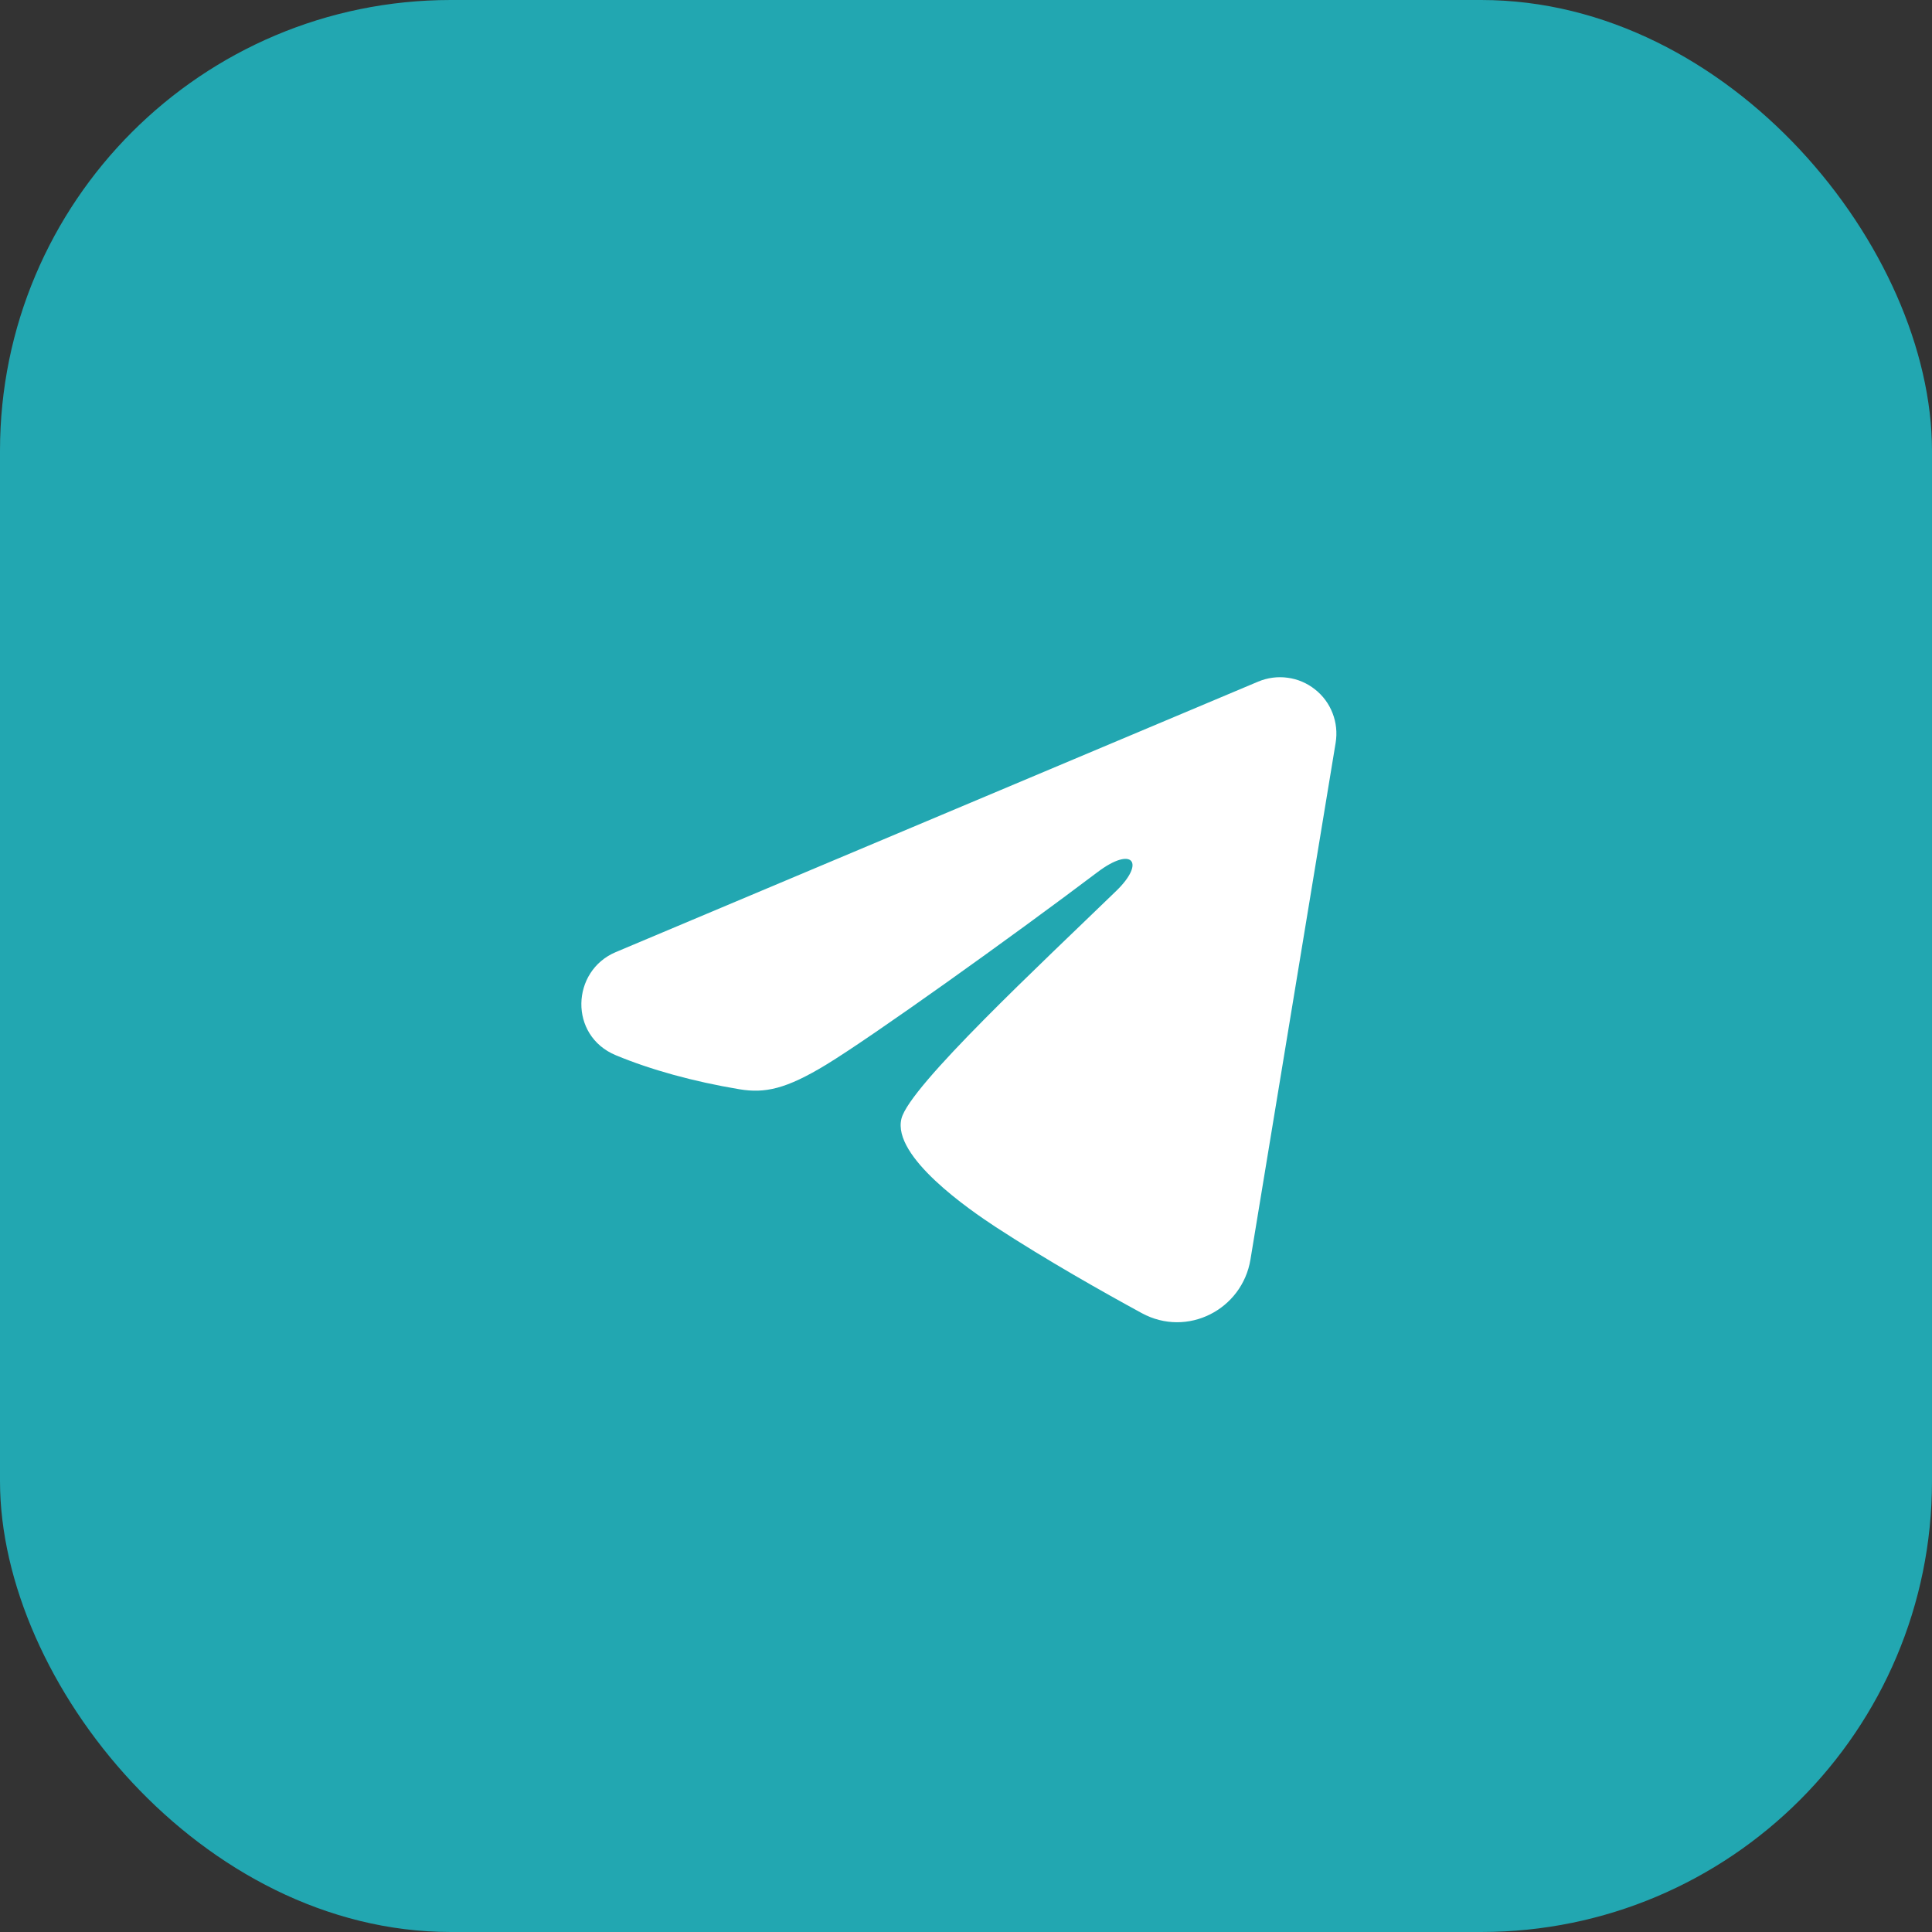 <?xml version="1.0" encoding="UTF-8"?> <svg xmlns="http://www.w3.org/2000/svg" width="30" height="30" viewBox="0 0 30 30" fill="none"><rect x="0" y="0" width="30" height="30" fill="#333333" stroke="none"/><rect width="30" height="30" rx="7" fill="#22A7B1"></rect><g clip-path="url(#clip0_1869_1486)"><path fill-rule="evenodd" clip-rule="evenodd" d="M19.537 10.584C19.681 10.524 19.839 10.502 19.994 10.524C20.149 10.544 20.296 10.607 20.418 10.704C20.541 10.8 20.636 10.928 20.692 11.074C20.749 11.22 20.765 11.378 20.74 11.533L19.417 19.558C19.289 20.332 18.439 20.776 17.729 20.39C17.136 20.067 16.254 19.57 15.46 19.052C15.064 18.792 13.848 17.961 13.998 17.369C14.126 16.864 16.168 14.963 17.334 13.833C17.792 13.389 17.584 13.133 17.043 13.542C15.7 14.556 13.544 16.097 12.831 16.531C12.202 16.914 11.874 16.979 11.482 16.914C10.767 16.795 10.104 16.611 9.563 16.386C8.831 16.083 8.867 15.077 9.562 14.784L19.537 10.584Z" fill="white"></path></g><defs><clipPath id="clip0_1869_1486"><rect width="14" height="14" fill="white" transform="translate(8 8)"></rect></clipPath></defs></svg> 